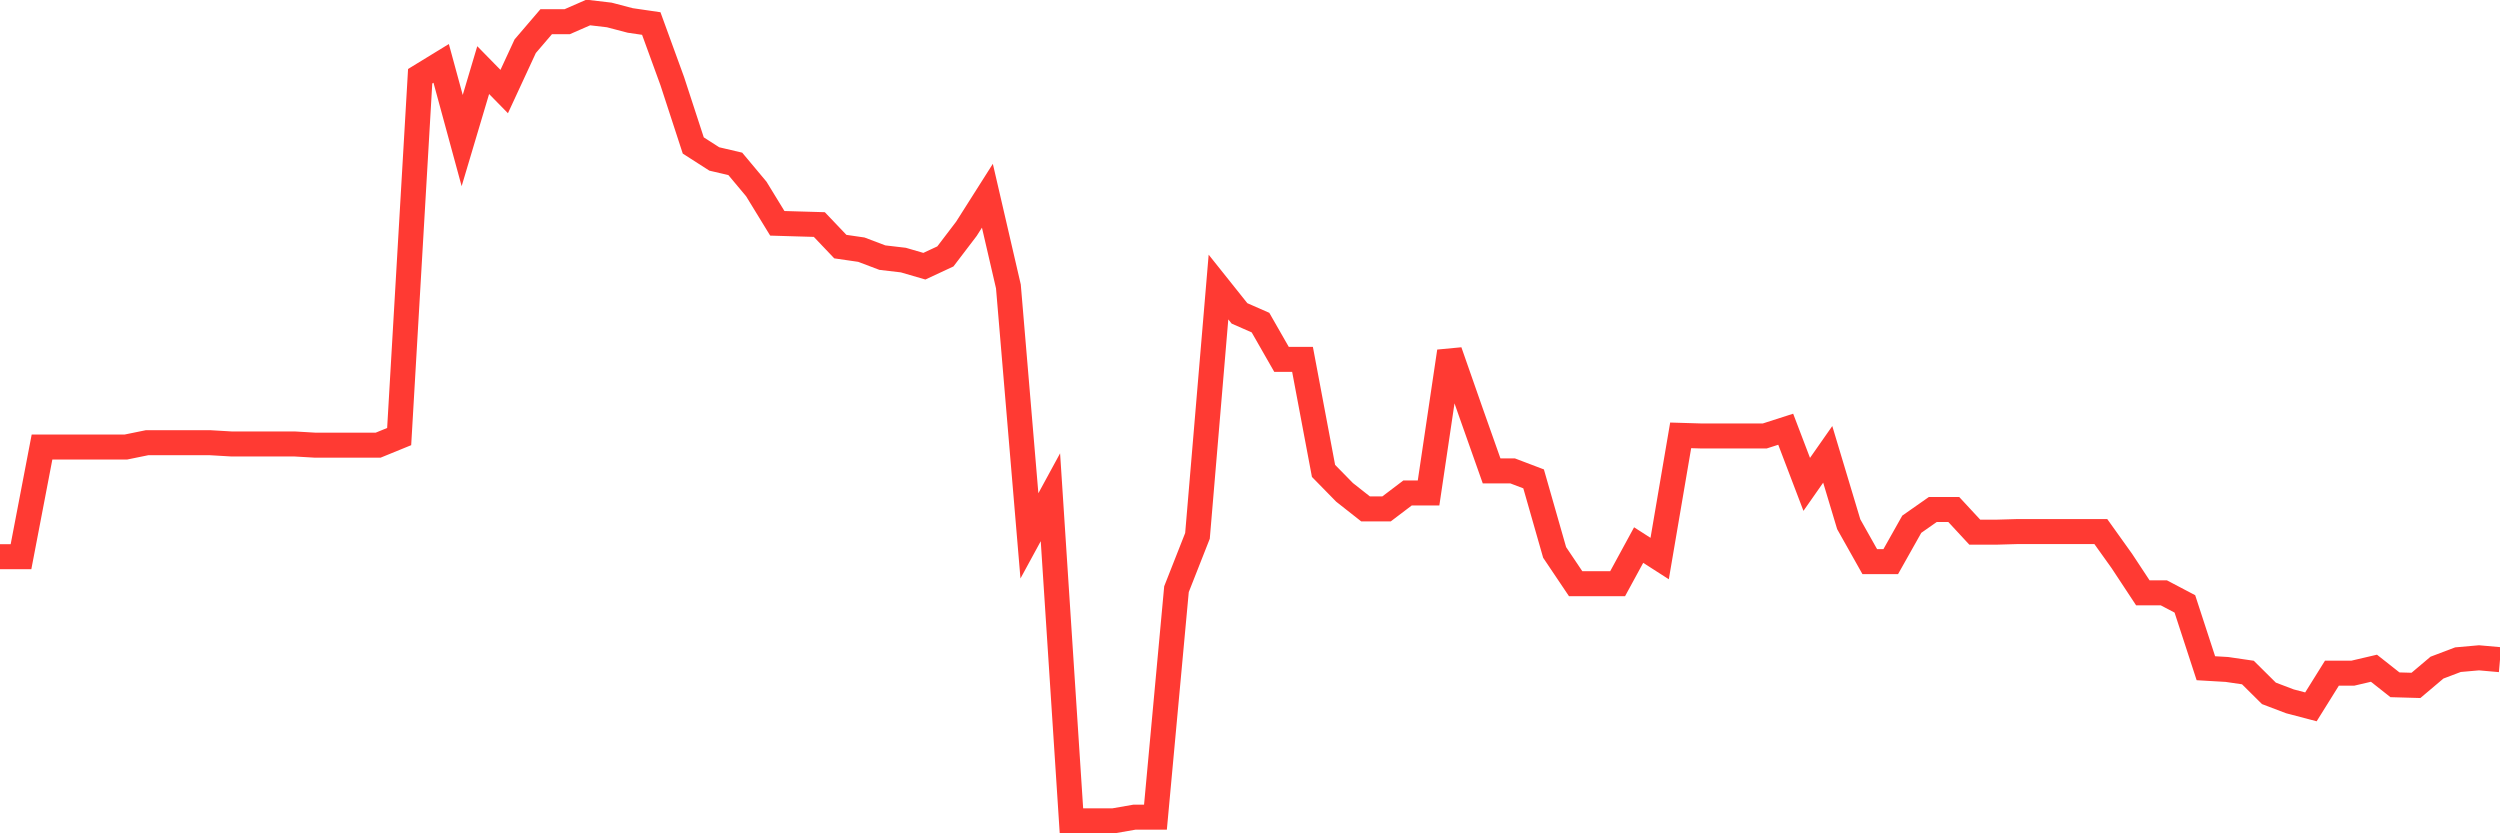 <svg
  xmlns="http://www.w3.org/2000/svg"
  xmlns:xlink="http://www.w3.org/1999/xlink"
  width="120"
  height="40"
  viewBox="0 0 120 40"
  preserveAspectRatio="none"
>
  <polyline
    points="0,26.722 1.008,26.722 2.017,21.456 3.025,21.456 4.034,21.456 5.042,21.456 6.05,21.456 7.059,21.25 8.067,21.25 9.076,21.25 10.084,21.25 11.092,21.309 12.101,21.309 13.109,21.309 14.118,21.309 15.126,21.368 16.134,21.368 17.143,21.368 18.151,21.368 19.16,20.956 20.168,3.659 21.176,3.042 22.185,6.748 23.193,3.365 24.202,4.395 25.21,2.218 26.218,1.041 27.227,1.041 28.235,0.6 29.244,0.718 30.252,0.982 31.261,1.129 32.269,3.895 33.277,6.983 34.286,7.63 35.294,7.866 36.303,9.072 37.311,10.719 38.319,10.749 39.328,10.778 40.336,11.837 41.345,11.984 42.353,12.366 43.361,12.484 44.37,12.778 45.378,12.308 46.387,10.984 47.395,9.395 48.403,13.749 49.412,25.721 50.42,23.868 51.429,39.4 52.437,39.4 53.445,39.4 54.454,39.224 55.462,39.224 56.471,28.281 57.479,25.721 58.487,13.778 59.496,15.043 60.504,15.485 61.513,17.25 62.521,17.25 63.529,22.603 64.538,23.633 65.546,24.427 66.555,24.427 67.563,23.662 68.571,23.662 69.58,16.867 70.588,19.75 71.597,22.603 72.605,22.603 73.613,22.986 74.622,26.516 75.63,28.016 76.639,28.016 77.647,28.016 78.655,26.163 79.664,26.81 80.672,20.897 81.681,20.927 82.689,20.927 83.697,20.927 84.706,20.927 85.714,20.603 86.723,23.25 87.731,21.809 88.739,25.163 89.748,26.957 90.756,26.957 91.765,25.163 92.773,24.457 93.782,24.457 94.79,25.545 95.798,25.545 96.807,25.516 97.815,25.516 98.824,25.516 99.832,25.516 100.84,25.516 101.849,26.928 102.857,28.457 103.866,28.457 104.874,28.987 105.882,32.075 106.891,32.134 107.899,32.281 108.908,33.281 109.916,33.664 110.924,33.929 111.933,32.311 112.941,32.311 113.95,32.075 114.958,32.87 115.966,32.899 116.975,32.046 117.983,31.664 118.992,31.575 120,31.664"
    fill="none"
    stroke="#ff3a33"
    stroke-width="1.2"
  >
  </polyline>
</svg>